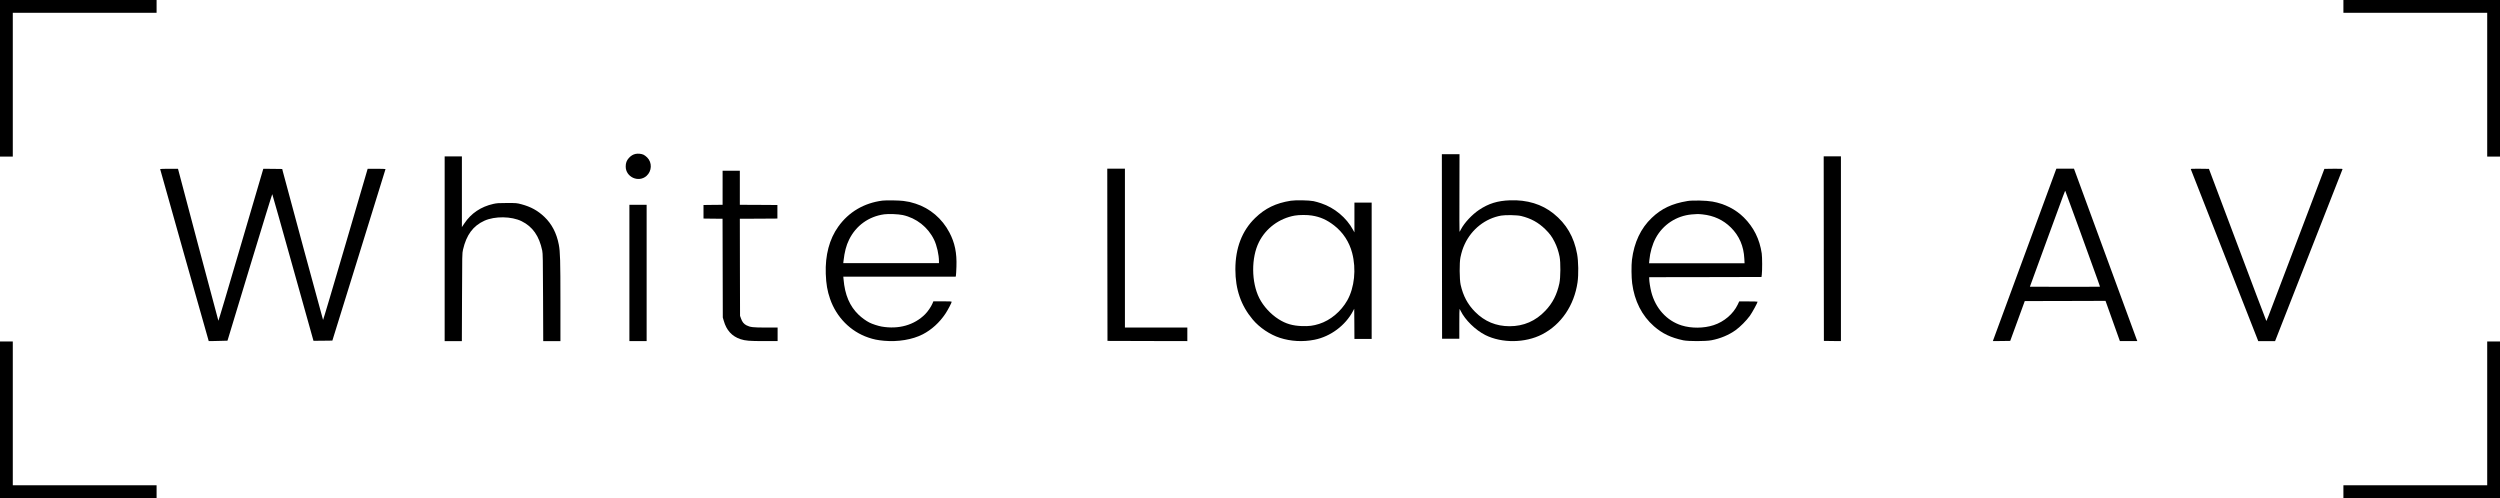 <?xml version="1.0"?>
<svg width="4200" height="837" xmlns="http://www.w3.org/2000/svg" xmlns:svg="http://www.w3.org/2000/svg" preserveAspectRatio="xMidYMid meet" version="1.0">
 <g class="layer">
  <title>Layer 1</title>
  <path d="m0,131.53l0,131.53l10.74,0l10.74,0l0,-120.79l0,-120.79l120.79,0l120.79,0l0,-10.74l0,-10.74l-131.53,0l-131.53,0l0,131.53z" id="svg_2"/>
  <path d="m3936.93,10.74l0,10.74l120.79,0l120.79,0l0,120.79l0,120.79l10.74,0l10.74,0l0,-131.53l0,-131.53l-131.53,0l-131.53,0l0,10.74z" id="svg_3"/>
  <path d="m0,705.21l0,131.53l131.53,0l131.53,0l0,-10.74l0,-10.74l-120.79,0l-120.79,0l0,-120.79l0,-120.79l-10.74,0l-10.74,0l0,131.53z" id="svg_17"/>
  <path d="m4178.51,694.47l0,120.79l-120.79,0l-120.79,0l0,10.74l0,10.74l131.53,0l131.53,0l0,-131.53l0,-131.53l-10.74,0l-10.74,0l0,120.79z" id="svg_18"/>
  <path d="m747.02,417.86l0,155.19l14.48,0l14.42,0l0.28,-73.66c0.21,-72.14 0.21,-73.73 1.66,-80.01c5.72,-24.76 16.9,-39.93 35.93,-48.56c17.45,-7.93 45.52,-7.59 62.56,0.83c18.48,9.1 29.52,24.83 34.62,49.45c0.97,4.69 1.17,14.48 1.38,78.63l0.28,73.32l14.42,0l14.48,0l0,-66.42c0,-69.04 -0.41,-83.8 -2.76,-95.8c-3.72,-19.24 -11.66,-34.49 -24.21,-46.49c-11.1,-10.55 -22.76,-16.97 -38.49,-21.17c-7.86,-2.07 -8.35,-2.14 -24.21,-2.14c-14.21,0 -17.04,0.21 -22.97,1.52c-20.83,4.62 -37.52,15.86 -48.69,32.69l-4.21,6.28l0,-59.38l0,-59.45l-14.48,0l-14.48,0l0,155.19z" id="svg_5"/>
  <path d="m269.05,284.05c0,0.76 81.32,288.65 81.59,288.92c0.14,0.14 7.31,0.07 15.86,-0.21l15.66,-0.41l1.72,-5.59c0.9,-3.1 17.73,-58.56 37.38,-123.32c19.66,-64.76 35.93,-117.53 36.14,-117.25c0.28,0.28 15.93,55.8 34.83,123.46l34.42,122.91l15.86,-0.14l15.86,-0.21l44.62,-143.81c24.55,-79.11 44.69,-144.01 44.69,-144.36c0,-0.28 -6.76,-0.48 -15.04,-0.48l-14.97,0l-37.24,127.18c-20.48,70.01 -37.45,127.05 -37.66,126.77c-0.34,-0.41 -63.04,-231.68 -67.52,-249.13l-1.1,-4.48l-15.93,-0.21l-15.86,-0.14l-3.38,11.52c-1.93,6.41 -18.83,63.94 -37.59,127.94c-18.69,64.01 -34.28,116.15 -34.49,115.87c-0.21,-0.28 -15.59,-57.8 -34.14,-127.87l-33.73,-127.46l-14.97,0c-8.28,0 -15.04,0.21 -15.04,0.48z" id="svg_6"/>
  <path d="m1213.96,315.44l0,28.62l-16,0.14l-16.07,0.21l0,11.38l0,11.38l16,0.21l16,0.14l0.21,82.97l0.21,82.9l1.59,5.45c4.55,16.07 13.73,26.14 28.14,30.97c8.28,2.69 14.97,3.24 39.73,3.24l22.62,0l0,-11.38l0,-11.38l-19.79,0c-21.59,0 -26.21,-0.55 -32.49,-3.72c-4.41,-2.28 -7.17,-5.59 -9.17,-11.31l-1.66,-4.62l-0.21,-81.52l-0.14,-81.59l31.52,-0.14l31.59,-0.21l0,-11.38l0,-11.38l-31.52,-0.21l-31.59,-0.14l0,-28.62l0,-28.62l-14.48,0l-14.48,0l0,28.62z" id="svg_7"/>
  <path d="m1482.61,337.01c-31.11,4 -56.76,19.11 -74.35,43.8c-14.9,20.83 -22.07,47.87 -20.97,79.18c0.62,17.17 2.62,28.83 7.24,42.14c10.69,30.9 34.49,54.9 64.28,64.97c9.04,3.1 15.38,4.35 26.28,5.38c23.38,2.14 47.73,-1.86 65.11,-10.83c14.76,-7.59 28.14,-19.73 38.07,-34.62c3.86,-5.79 10.55,-18.42 10.55,-20c0,-0.62 -3.52,-0.83 -15.38,-0.83l-15.38,0l-1.52,3.66c-2.28,5.45 -7.79,13.52 -12.35,18.07c-18.21,18.21 -44.42,25.66 -73.04,20.69c-5.86,-1.03 -15.86,-4.28 -20.62,-6.76c-5.59,-2.83 -12.55,-7.86 -17.86,-12.9c-15.17,-14.48 -23.31,-33.52 -25.52,-59.87l-0.41,-4.28l94.42,0l94.42,0l0.41,-2.28c0.21,-1.17 0.62,-7.86 0.83,-14.69c0.83,-22.9 -2.69,-40 -11.86,-57.38c-12.21,-23.24 -32.55,-40.56 -56.83,-48.35c-8.48,-2.69 -11.17,-3.31 -20.28,-4.55c-6.97,-0.97 -29.52,-1.31 -35.24,-0.55zm34.07,24.28c22.9,5.03 42.28,20.28 52.56,41.45c4.69,9.66 8.21,25.31 8.21,36.35l0,2.97l-80.35,0l-80.42,0l0.41,-3.66c1.79,-15.45 4.48,-25.86 9.38,-35.8c11.52,-23.52 32.97,-38.97 58.97,-42.56c7.38,-1.03 23.73,-0.34 31.24,1.24z" id="svg_8"/>
  <path d="m2422.49,414.04l0.21,155.05l14.48,0l14.48,0l0,-25.04c0,-13.73 0.14,-24.97 0.41,-24.97c0.21,0 1.03,1.45 1.93,3.24c7.24,15.04 24.69,32.14 41.38,40.56c27.8,13.93 66.9,13.52 95.32,-1.1c32.07,-16.48 53.94,-48.63 59.59,-87.53c1.86,-13.1 1.52,-35.04 -0.76,-47.59c-5.17,-28.55 -18,-50.63 -39.66,-67.94c-19.52,-15.66 -44.35,-23.24 -72.97,-22.21c-21.17,0.76 -36,5.38 -52.21,16.21c-11.79,7.93 -24.49,21.59 -30.14,32.35c-1.17,2.41 -2.35,4.35 -2.55,4.35c-0.21,0 -0.28,-29.31 -0.14,-65.18l0.14,-65.18l-14.83,0l-14.83,0l0.14,154.98zm132.98,-51.18c16.62,4.07 29.04,10.9 40.76,22.42c7.31,7.24 10.97,12.14 15.45,21.04c3.86,7.59 6.48,15.38 8.41,24.83c1.93,9.66 1.72,35.38 -0.34,44.9c-4.14,18.97 -11.17,32.83 -23.38,45.8c-16.42,17.45 -36.56,26.21 -60.28,26.21c-22.62,0 -41.87,-8 -57.87,-24.07c-12.55,-12.62 -20.14,-26.9 -24.35,-45.59c-2,-9.17 -2.21,-37.24 -0.28,-46.21c2,-9.17 3.86,-14.97 7.1,-22c11.79,-25.31 34.76,-43.31 61.25,-48c7.31,-1.31 27.17,-0.9 33.52,0.69z" id="svg_10"/>
  <path d="m3063.92,417.65l0.21,155.05l14.35,0.21l14.28,0.14l0,-155.19l0,-155.19l-14.48,0l-14.48,0l0.14,154.98z" id="svg_11"/>
  <path d="m1860.36,428l0.21,144.7l67.11,0.21l67.04,0.14l0,-11.38l0,-11.38l-52.42,0l-52.42,0l0,-133.46l0,-133.46l-14.83,0l-14.83,0l0.14,144.63z" id="svg_12"/>
  <path d="m2168.53,337.24c-25.04,3.93 -43.11,12.69 -59.87,28.97c-22.07,21.38 -33.24,50.49 -33.24,86.28c0,33.66 9.38,60.76 29.18,84.35c11.38,13.59 28.97,25.38 45.66,30.76c18.42,5.93 38.42,7.04 58.07,3.17c26.9,-5.31 52,-24 64.76,-48.28l2,-3.79l0.21,25.31l0.14,25.38l14.48,0l14.48,0l0,-114.49l0,-114.49l-14.48,0l-14.48,0l0,24.97l0,25.04l-2.28,-4.14c-11.1,-20.55 -31.11,-37.24 -53.66,-44.76c-4,-1.38 -9.73,-2.97 -12.76,-3.59c-7.38,-1.52 -30.21,-1.93 -38.21,-0.69zm35.52,24.9c14.21,2.28 25.11,7.17 37.31,16.62c14.9,11.59 25.45,27.66 30.28,46.28c7.1,27.04 3.86,58.07 -8.14,79.52c-10.55,18.69 -28.35,33.59 -47.31,39.59c-10,3.17 -17.11,4.07 -29.04,3.66c-15.59,-0.55 -26.97,-3.86 -39.04,-11.52c-13.38,-8.41 -25.66,-21.86 -32.55,-35.52c-13.45,-26.83 -13.66,-67.94 -0.48,-94.15c11.59,-23.17 34,-39.73 60.01,-44.42c7.31,-1.31 21.24,-1.38 28.97,-0.07z" id="svg_13"/>
  <path d="m2834.8,337.76c-25.66,4.21 -43.38,12.55 -59.87,28.28c-18.35,17.38 -29.66,41.38 -33.24,70.35c-1.17,9.17 -0.97,29.59 0.34,39.59c3.86,29.73 16.48,54.49 36.62,72.14c14.21,12.35 28.14,19.04 49.25,23.59c8.62,1.79 37.38,1.79 47.25,-0.07c14.76,-2.76 29.18,-8.76 40.56,-16.9c7.79,-5.59 18.21,-16.07 24.14,-24.28c3.86,-5.38 12.9,-21.93 12.9,-23.59c0,-0.28 -6.97,-0.48 -15.45,-0.48l-15.45,0l-2.48,5.31c-7.52,15.73 -22.83,28.83 -40.42,34.55c-16.55,5.45 -37.45,5.59 -53.8,0.48c-25.11,-7.86 -44.07,-28.9 -51.04,-56.42c-1.86,-7.45 -3.45,-17.66 -3.45,-22.35l0,-2.28l94.35,-0.14l94.28,-0.21l0.55,-4.14c0.83,-6.83 0.76,-29.24 -0.14,-35.45c-3.52,-23.93 -13.45,-43.87 -30.07,-60.42c-13.86,-13.73 -32.07,-22.97 -52.76,-26.69c-10.35,-1.86 -33.38,-2.35 -42.07,-0.9zm25.45,22.42c18.9,2 34.83,9.31 47.59,22c14.07,13.93 21.59,31.31 22.62,52.28l0.41,7.79l-80.21,0l-80.21,0l0.48,-5.38c1.17,-12.83 5.03,-26.35 10.55,-36.69c12.14,-22.69 34.76,-37.59 60.56,-39.93c9.04,-0.83 10.55,-0.83 18.21,-0.07z" id="svg_14"/>
  <path d="m3453.82,285.64c-0.76,1.86 -102.01,276.72 -104.91,284.85l-0.9,2.55l14.55,-0.14l14.62,-0.21l12.21,-33.45l12.21,-33.45l67.8,-0.14l67.87,-0.21l12.07,33.8l12.07,33.8l14.62,0l14.69,0l-1.31,-3.31c-0.69,-1.79 -24.62,-66.97 -53.18,-144.84l-51.94,-141.53l-14.76,0l-14.76,0l-0.97,2.28zm39.59,99.87c34.07,94.08 34.76,95.87 34.42,96.22c-0.21,0.14 -26.69,0.21 -58.97,0.14l-58.63,-0.21l28.83,-78.97c30.28,-82.77 30.14,-82.42 30.62,-81.94c0.21,0.14 10.83,29.31 23.73,64.76z" id="svg_15"/>
  <path d="m3680.67,284.54c0.28,0.69 25.86,65.87 56.83,144.84l56.35,143.67l14.14,0l14.14,0l56.35,-143.67c30.97,-78.97 56.56,-144.15 56.83,-144.84c0.41,-1.1 -0.48,-1.17 -14.97,-1.03l-15.38,0.21l-17.66,46.56c-9.73,25.59 -30.35,79.94 -45.87,120.7c-35.59,93.94 -33.52,88.49 -34.14,87.8c-0.48,-0.48 -16.48,-42.9 -83.04,-219.88l-13.24,-35.18l-15.38,-0.21c-14.48,-0.14 -15.38,-0.07 -14.97,1.03z" id="svg_16"/>
  <path d="m1067.95,258.53c-4.41,0.9 -8,3.1 -11.45,6.9c-3.79,4.21 -5.31,8.35 -5.31,14.42c0,17.66 21.59,27.45 34.9,15.73c9.17,-8.07 9.73,-22.55 1.17,-31.04c-1.79,-1.79 -4.48,-3.86 -6,-4.55c-3.38,-1.66 -9.38,-2.28 -13.31,-1.45z" id="svg_4"/>
  <path d="m1057.39,458.55l0,114.49l14.48,0l14.48,0l0,-114.49l0,-114.49l-14.48,0l-14.48,0l0,114.49z" id="svg_9"/>
 </g>
</svg>